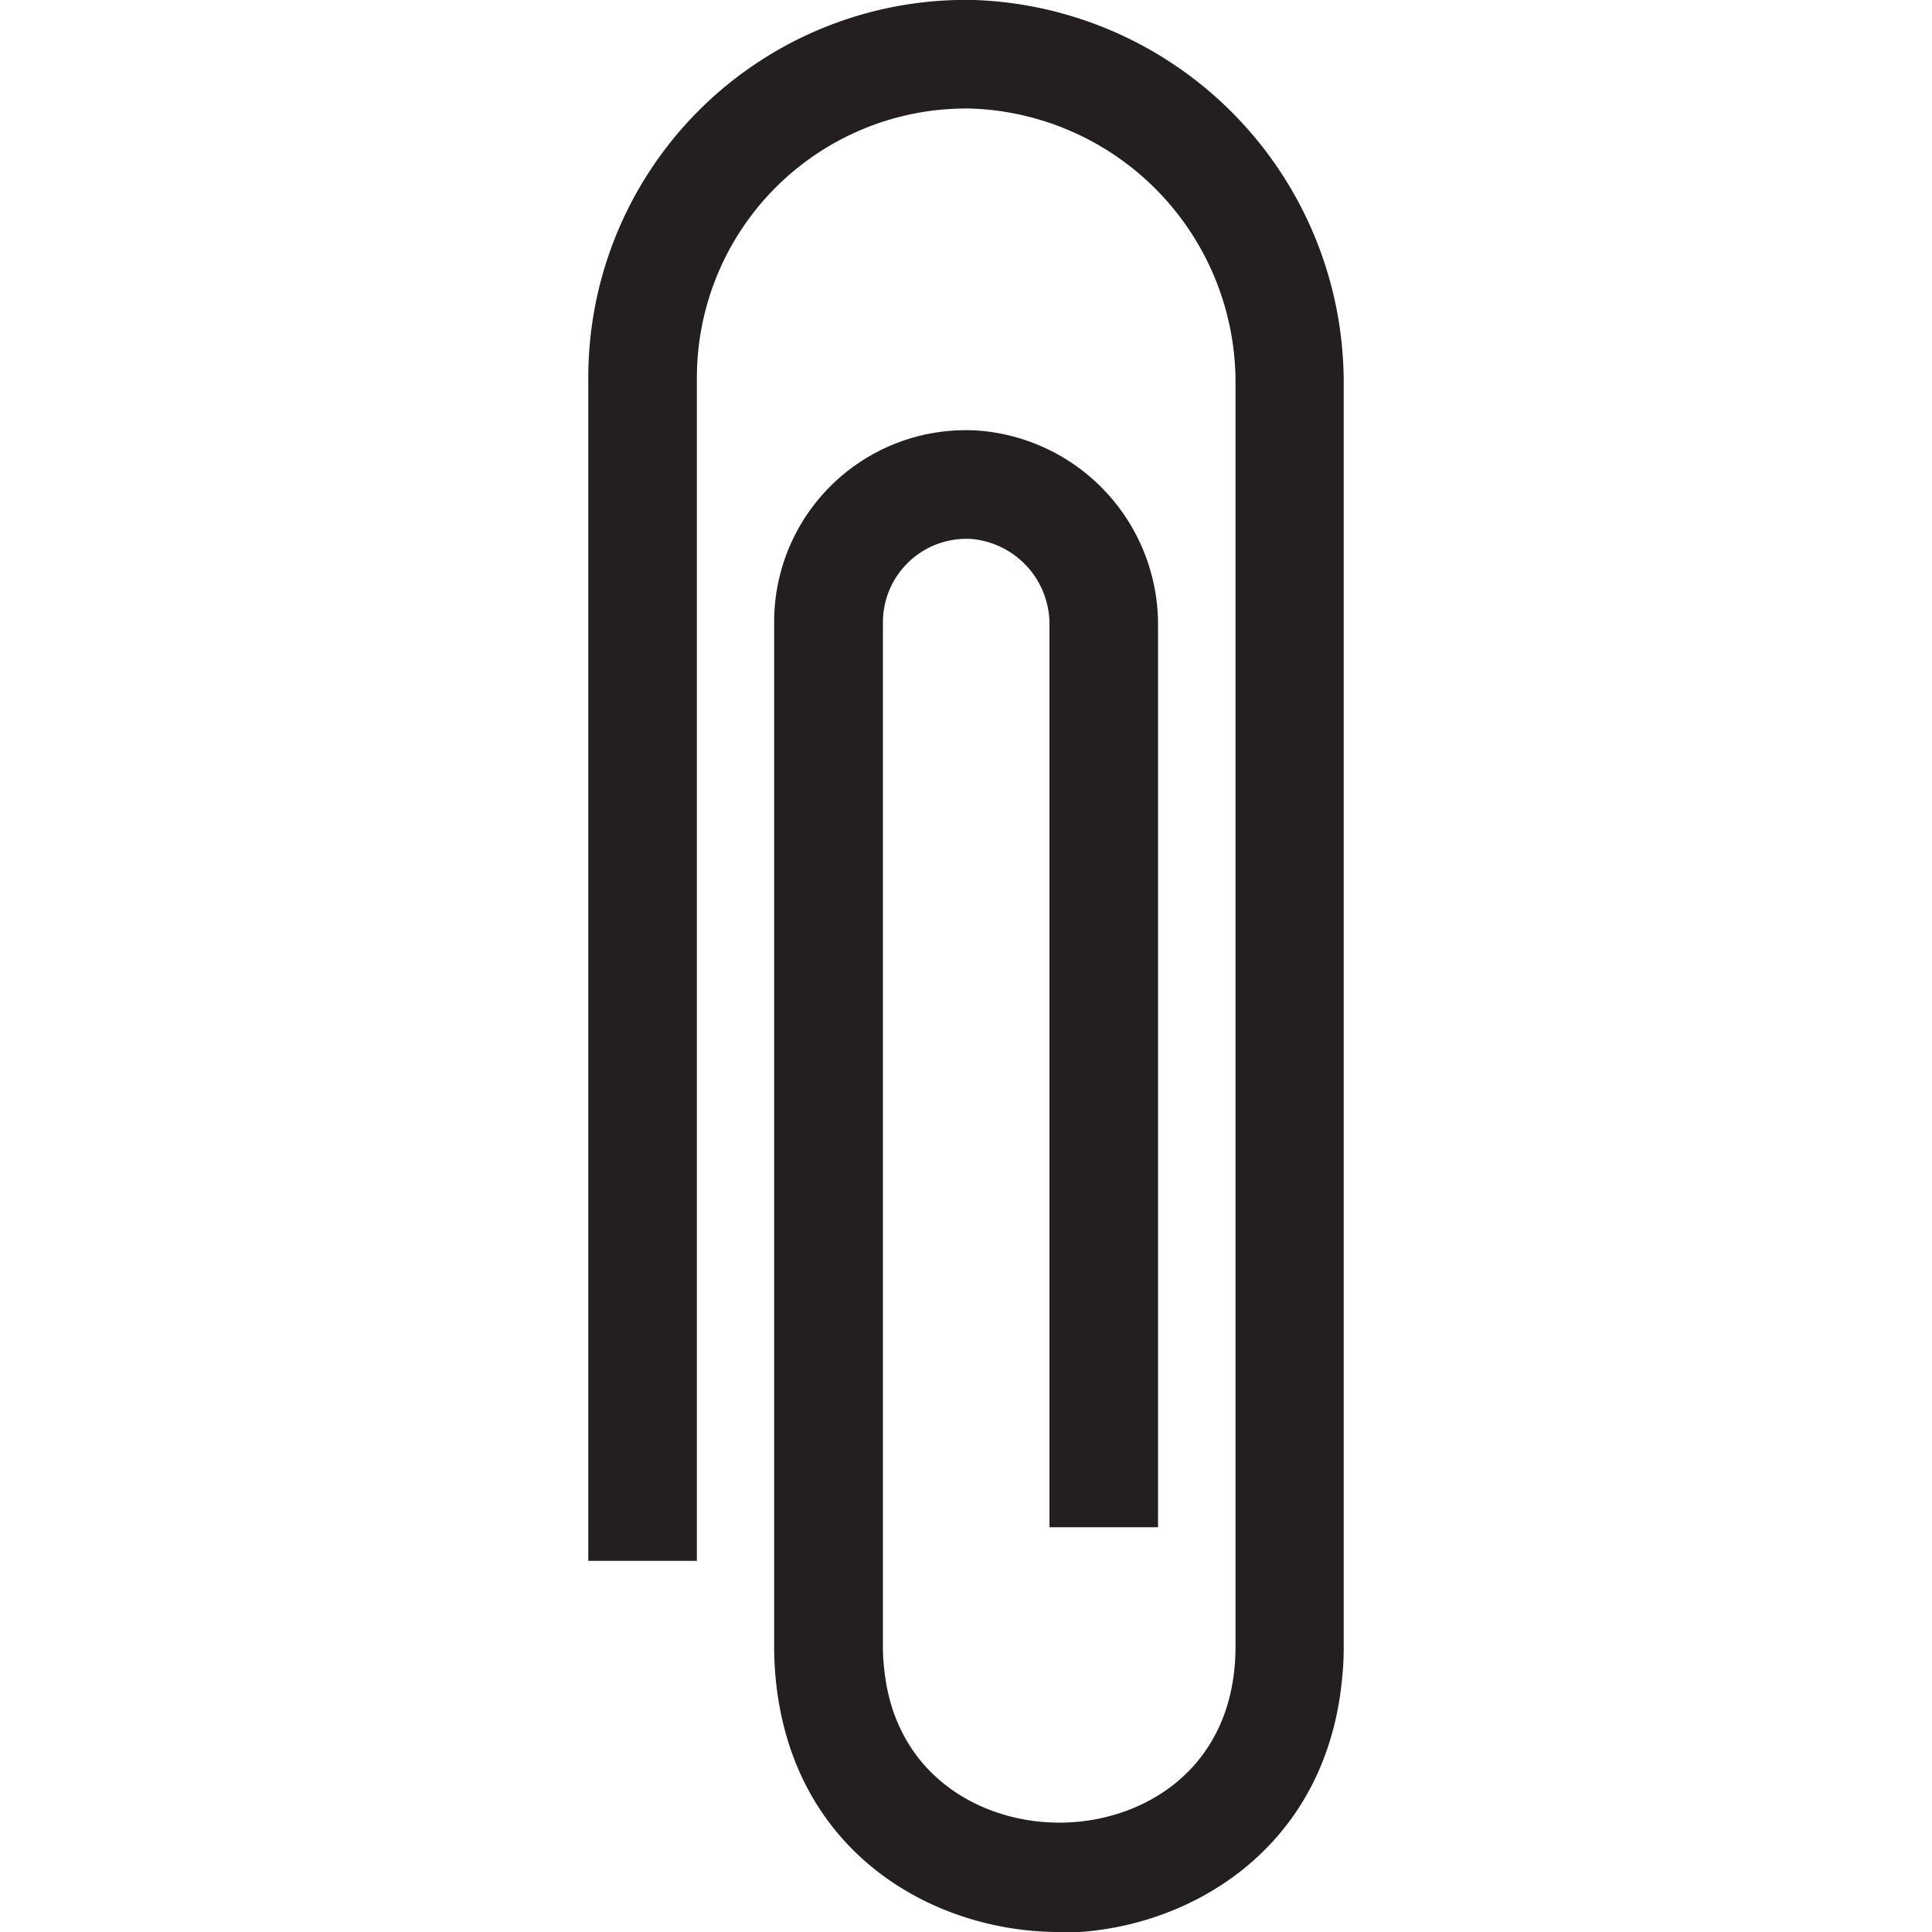 <?xml version="1.0" encoding="UTF-8"?>
<svg xmlns="http://www.w3.org/2000/svg" viewBox="0 0 100 100">
  <g id="e349b151-e251-49b0-a5fc-968306c7cd91" data-name="Layer 1">
    <rect width="100" height="100" style="fill:none"></rect>
  </g>
  <g id="b9f16360-6e30-454f-8b99-878f2269cddb" data-name="Layer 3">
    <path d="M54.81,100c-6.41,0-13.72-4-14.65-13a17.73,17.73,0,0,1-.09-1.79v-53a9.92,9.92,0,0,1,10.6-9.92,10.07,10.07,0,0,1,9.27,10.13V79.05H54.32V32.42a4.43,4.43,0,0,0-4-4.52,4.32,4.32,0,0,0-4.62,4.31v53a9.71,9.71,0,0,0,.07,1.21c.57,5.47,5,7.92,9.06,7.92s8.49-2.45,9.06-7.92a12.1,12.1,0,0,0,.06-1.21V19.88A14.18,14.18,0,0,0,50.32,5.62,13.94,13.94,0,0,0,36.07,19.54V80.79H30.45V19.54A19.54,19.54,0,0,1,50.44,0,19.82,19.82,0,0,1,69.55,19.88V85.25a15.22,15.22,0,0,1-.1,1.79c-.92,8.9-8.24,13-14.64,13Z" style="fill:#231f20"></path>
  </g>
</svg>
